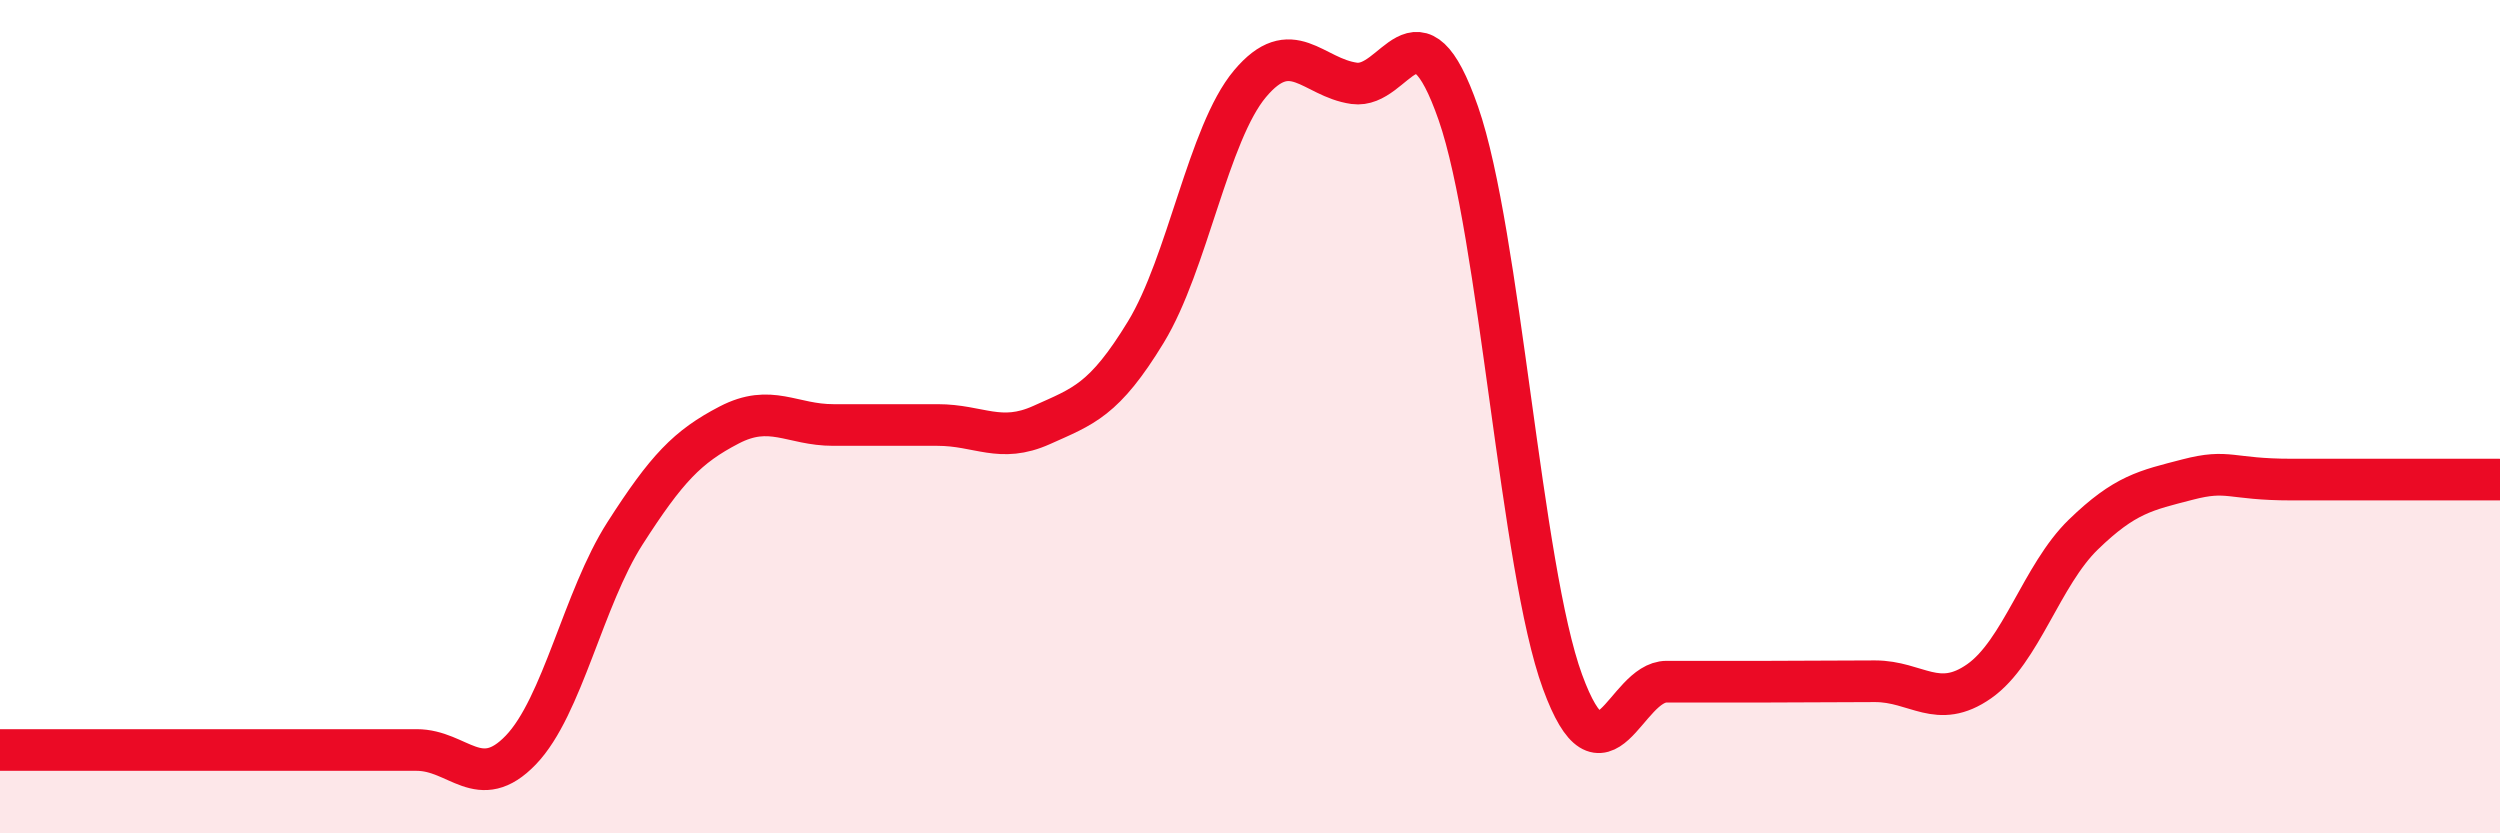 
    <svg width="60" height="20" viewBox="0 0 60 20" xmlns="http://www.w3.org/2000/svg">
      <path
        d="M 0,18 C 0.5,18 1.5,18 2.5,18 C 3.5,18 4,18 5,18 C 6,18 6.5,18 7.5,18 C 8.5,18 9,18 10,18 C 11,18 11.5,19.04 12.5,18 C 13.5,16.96 14,14.36 15,12.8 C 16,11.24 16.5,10.72 17.5,10.2 C 18.5,9.68 19,10.2 20,10.2 C 21,10.2 21.5,10.2 22.5,10.2 C 23.5,10.2 24,10.65 25,10.2 C 26,9.75 26.5,9.61 27.5,7.97 C 28.5,6.33 29,3.2 30,2.01 C 31,0.82 31.5,1.86 32.5,2 C 33.5,2.14 34,-0.15 35,2.72 C 36,5.59 36.5,13.63 37.5,16.36 C 38.5,19.09 39,16.36 40,16.36 C 41,16.36 41.5,16.36 42.5,16.36 C 43.5,16.36 44,16.35 45,16.35 C 46,16.35 46.5,17.05 47.5,16.35 C 48.5,15.65 49,13.8 50,12.83 C 51,11.86 51.5,11.77 52.5,11.51 C 53.5,11.25 53.5,11.51 55,11.51 C 56.5,11.51 59,11.51 60,11.51L60 20L0 20Z"
        fill="#EB0A25"
        opacity="0.1"
        stroke-linecap="round"
        stroke-linejoin="round"
      />
      <path
        d="M 0,18 C 0.5,18 1.5,18 2.5,18 C 3.5,18 4,18 5,18 C 6,18 6.5,18 7.5,18 C 8.5,18 9,18 10,18 C 11,18 11.5,19.04 12.5,18 C 13.5,16.96 14,14.36 15,12.8 C 16,11.24 16.5,10.72 17.5,10.2 C 18.5,9.68 19,10.2 20,10.2 C 21,10.2 21.5,10.2 22.5,10.2 C 23.5,10.2 24,10.65 25,10.2 C 26,9.75 26.5,9.61 27.5,7.97 C 28.5,6.33 29,3.2 30,2.01 C 31,0.82 31.5,1.86 32.5,2 C 33.5,2.14 34,-0.15 35,2.72 C 36,5.59 36.5,13.63 37.5,16.36 C 38.5,19.09 39,16.36 40,16.36 C 41,16.36 41.5,16.36 42.5,16.36 C 43.5,16.36 44,16.35 45,16.35 C 46,16.35 46.5,17.05 47.5,16.35 C 48.5,15.65 49,13.8 50,12.83 C 51,11.86 51.5,11.77 52.5,11.51 C 53.5,11.25 53.5,11.51 55,11.51 C 56.5,11.51 59,11.51 60,11.51"
        stroke="#EB0A25"
        stroke-width="1"
        fill="none"
        stroke-linecap="round"
        stroke-linejoin="round"
      />
    </svg>
  
